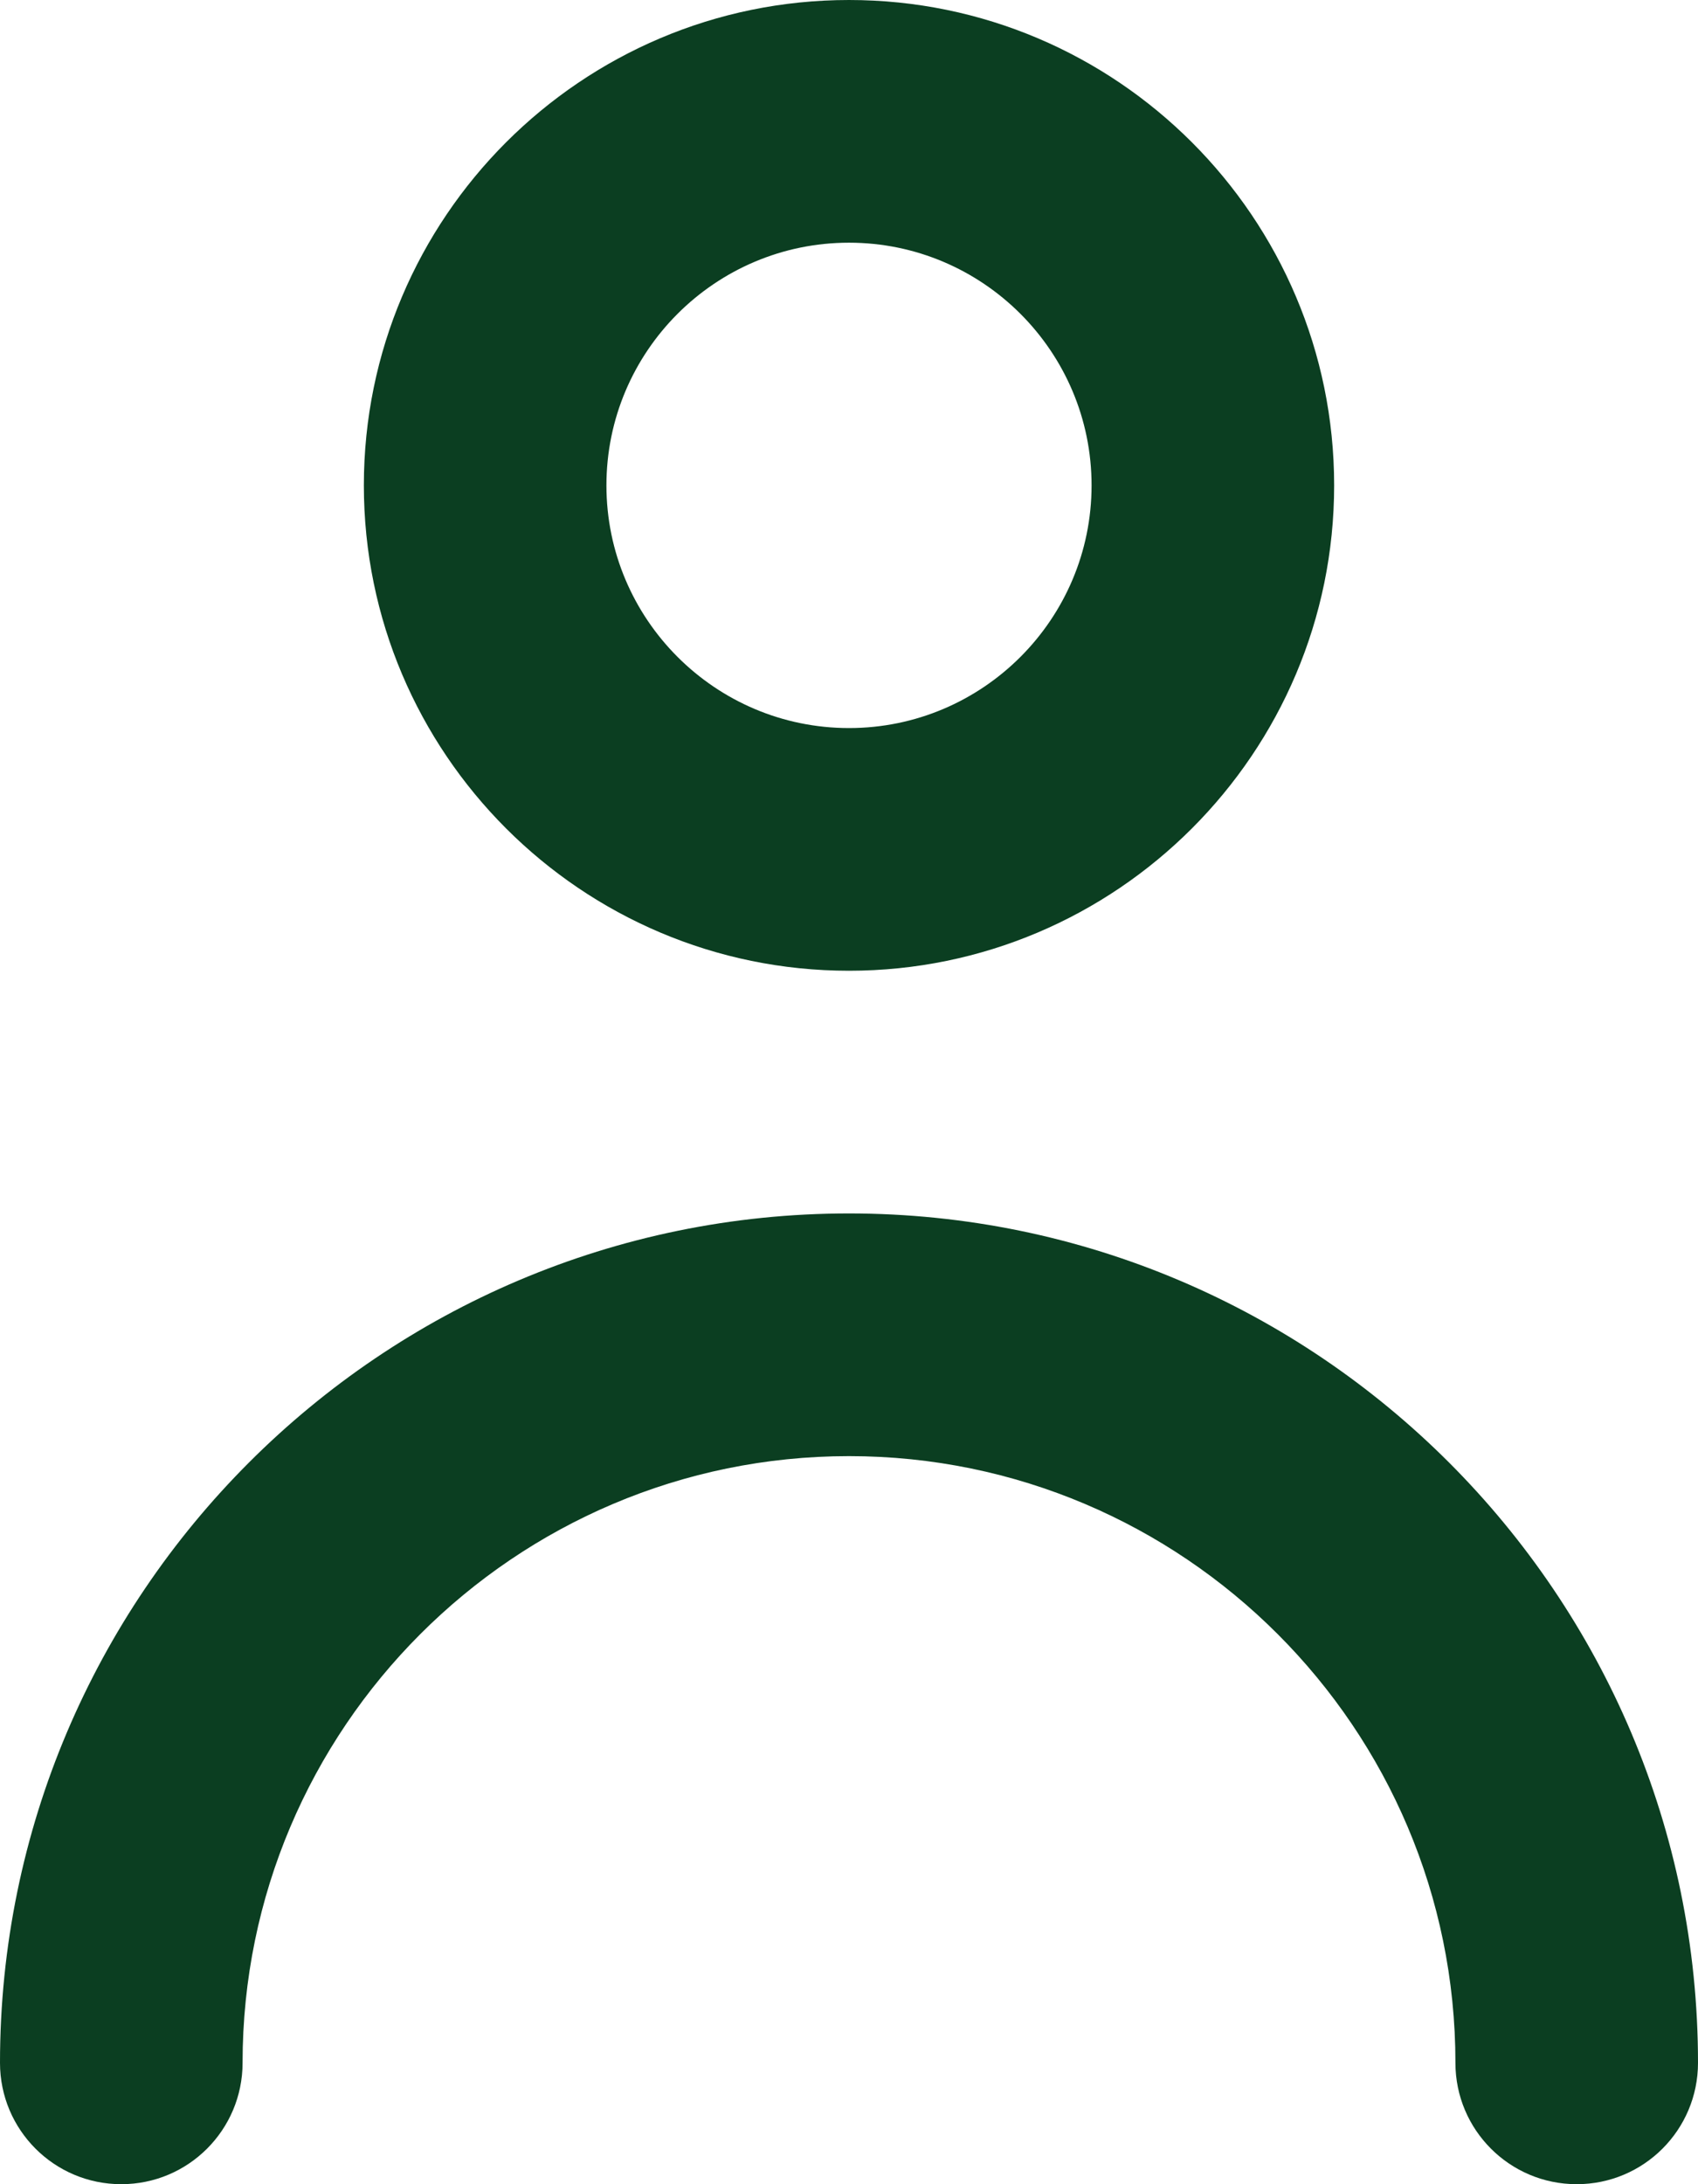 <svg width="14" height="18" viewBox="0 0 14 18" fill="none" xmlns="http://www.w3.org/2000/svg">
<path fill-rule="evenodd" clip-rule="evenodd" d="M9 4C9 2.897 8.103 2 7 2C5.897 2 5 2.897 5 4C5 5.103 5.897 6 7 6C8.103 6 9 5.103 9 4ZM11 4C11 6.206 9.206 8 7 8C4.794 8 3 6.206 3 4C3 1.794 4.794 0 7 0C9.206 0 11 1.794 11 4ZM0 17C0 13.14 3.141 10 7 10C10.859 10 14 13.14 14 17C14 17.552 13.553 18 13 18C12.447 18 12 17.552 12 17C12 14.243 9.757 12 7 12C4.243 12 2 14.243 2 17C2 17.552 1.553 18 1 18C0.447 18 0 17.552 0 17Z" fill="#0B3E21"/>
</svg>

